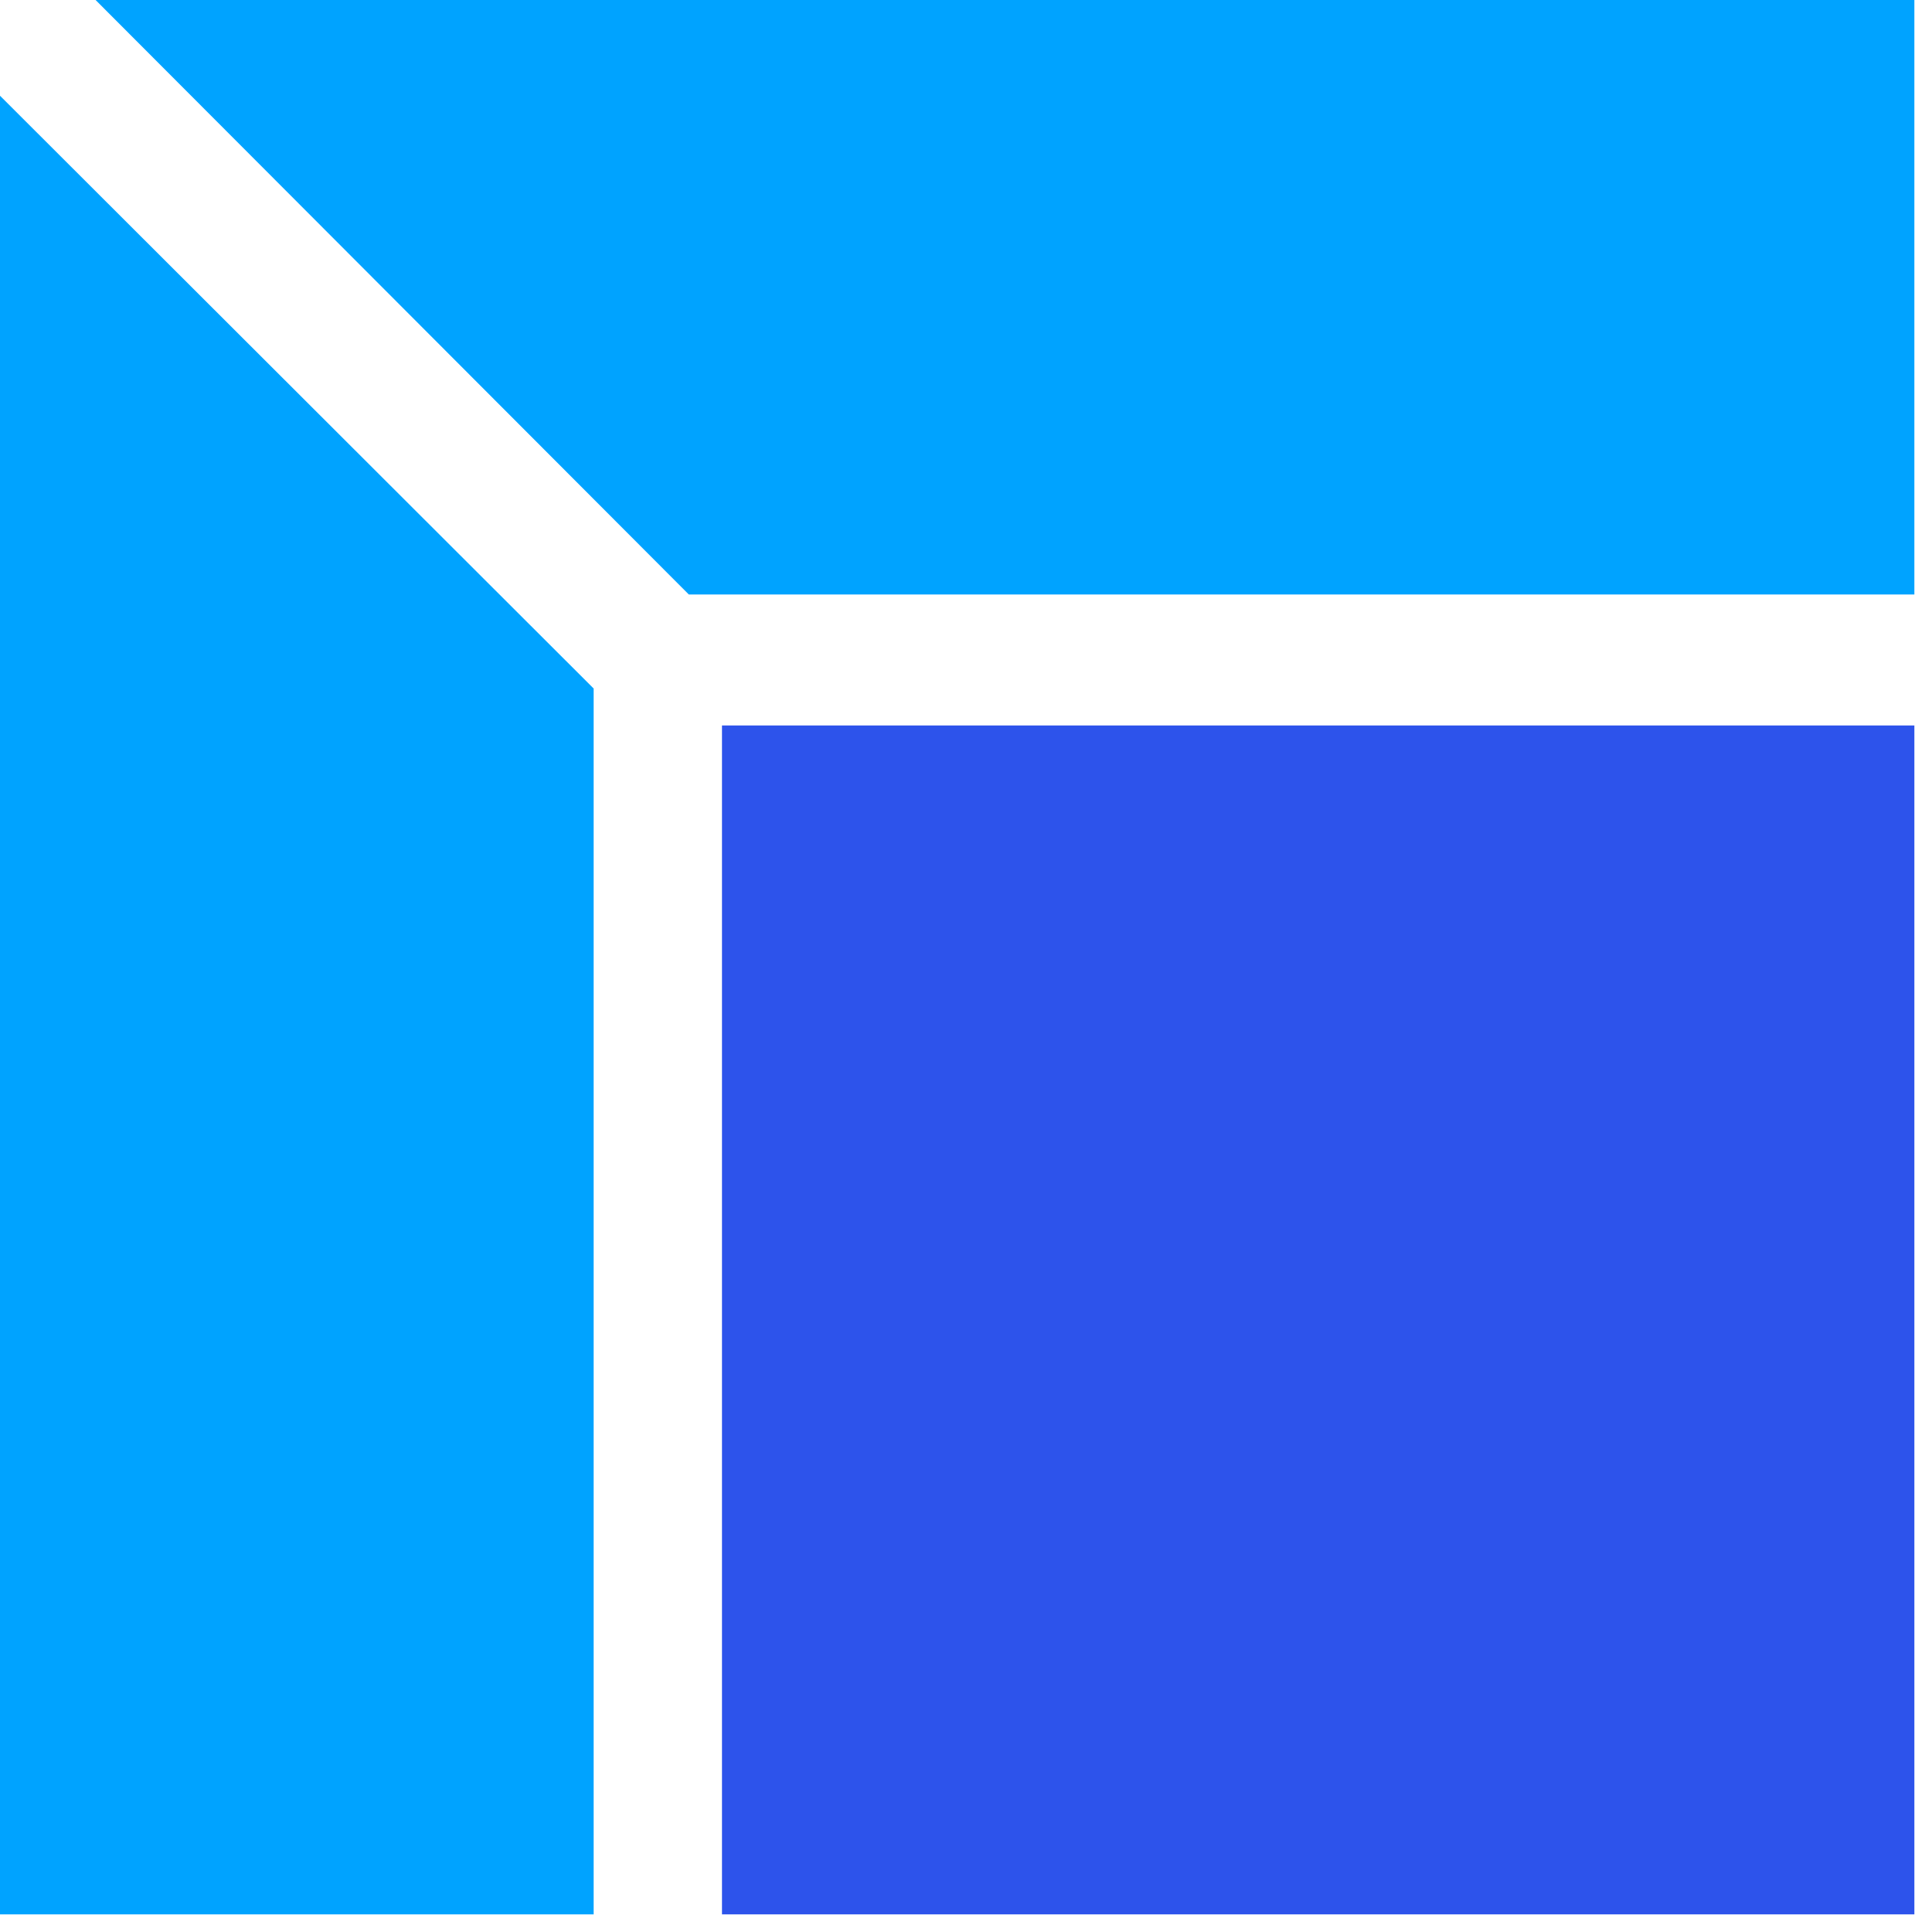 <svg width="40" height="40" viewBox="0 0 40 40" fill="none" xmlns="http://www.w3.org/2000/svg">
<path d="M39.635 12.308V0H1.979L14.261 12.308H39.635Z" fill="#00A3FF"/>
<path d="M12.291 14.255L0 1.982V39.635H12.291V14.255Z" fill="#00A3FF"/>
<path d="M39.635 15.02H14.948V39.635H39.635V15.02Z" fill="#2D53EB"/>
</svg>
